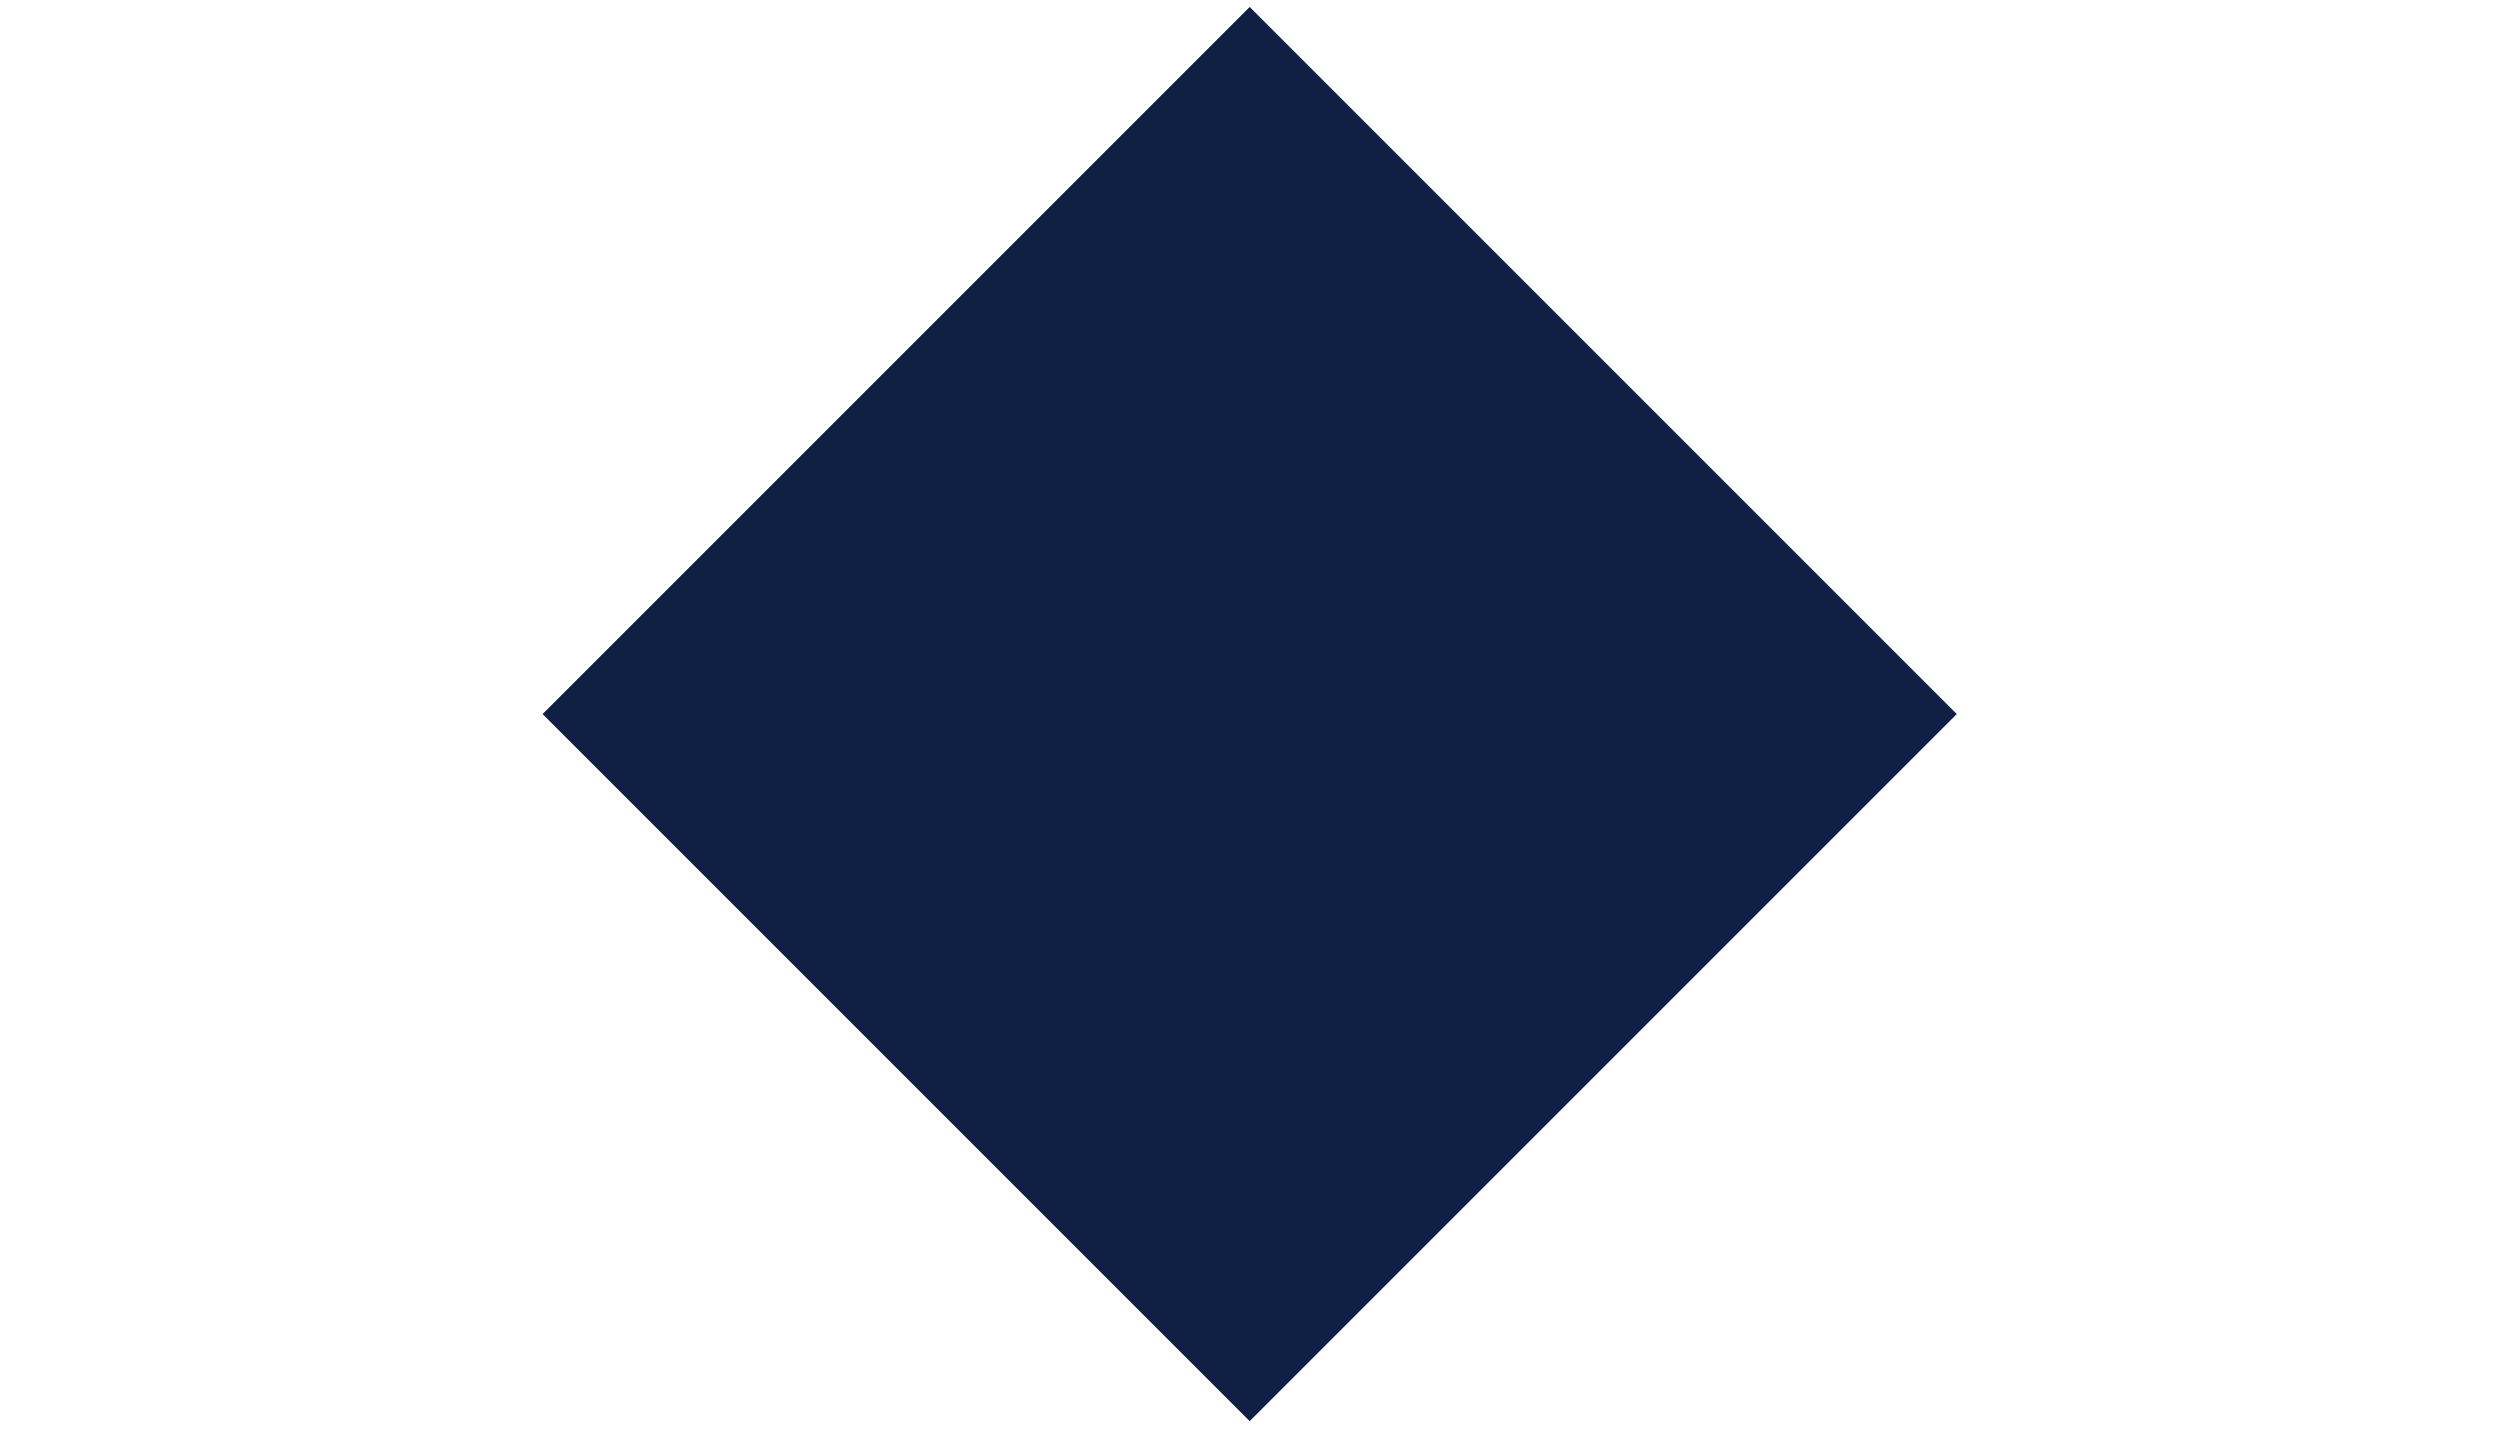 <svg xmlns="http://www.w3.org/2000/svg" id="Layer_1" viewBox="0 0 140 80"><defs><style>      .st0 {        fill: #101f44;      }    </style></defs><rect id="Rectangle_6" class="st0" x="42" y="12" width="56" height="56" transform="translate(-7.8 61.2) rotate(-45)"></rect></svg>